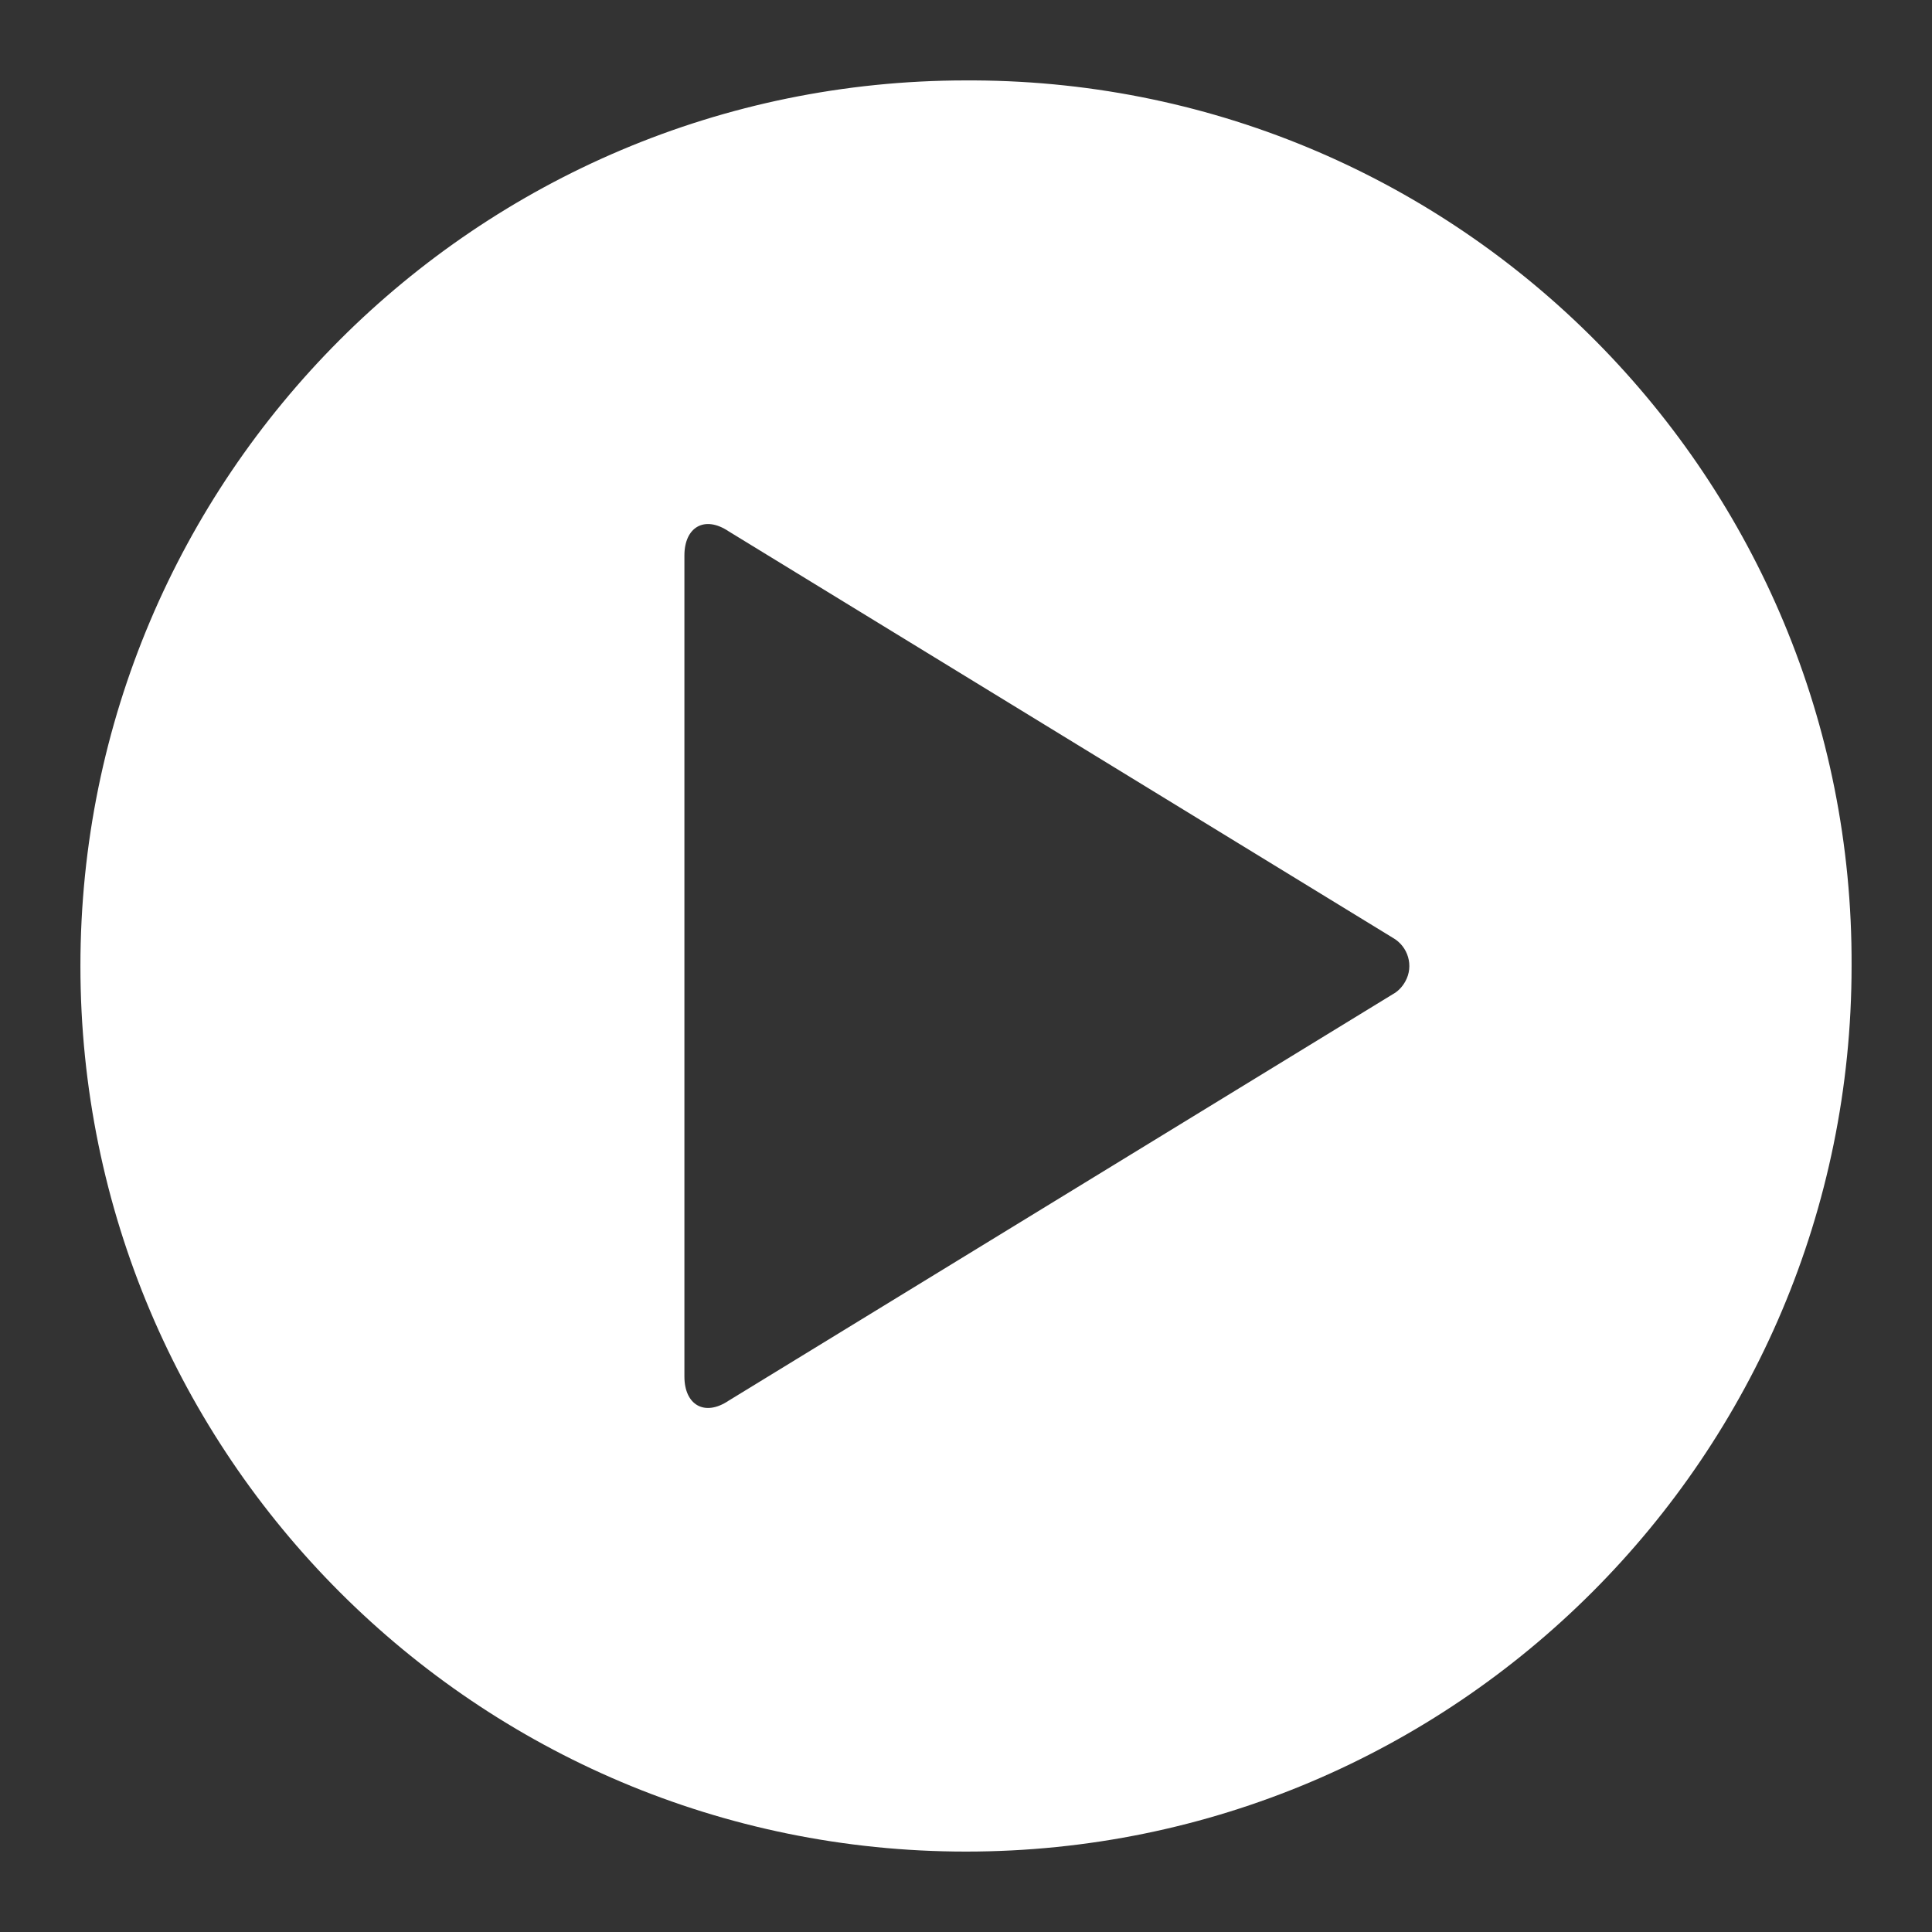 <?xml version="1.0" encoding="utf-8"?>
<!-- Generator: Adobe Illustrator 20.0.0, SVG Export Plug-In . SVG Version: 6.00 Build 0)  -->
<svg version="1.1" id="Capa_1" xmlns="http://www.w3.org/2000/svg" xmlns:xlink="http://www.w3.org/1999/xlink" x="0px" y="0px"
	 viewBox="0 0 800 800" style="enable-background:new 0 0 800 800;" xml:space="preserve">
<rect x="0" y="0" width="800" height="800" fill="#333333" stroke="none"/>
<style type="text/css">
	.st0{fill:none;}
	.st1{fill:#FFFFFF;}
</style>
<title>play-circle-solid</title>
<g id="Layer_2">
	<g id="invisible_box">
		<rect class="st0" width="800" height="800"/>
	</g>
	<g id="icons_Q2">
		<path class="st1" d="M400,33.3C197.5,33.3,33.3,197.5,33.3,400S197.5,766.7,400,766.7S766.7,602.5,766.7,400
			c0.9-201.6-161.7-365.7-363.3-366.7C402.2,33.3,401.1,33.3,400,33.3z M576.7,411.7L301.7,580c-10,6.7-18.3,1.7-18.3-10V230
			c0-11.7,8.3-16.7,18.3-10l275,168.3c6.4,3.6,8.8,11.7,5.2,18.1C580.7,408.6,578.9,410.5,576.7,411.7z"/>
	</g>
</g>
</svg>
